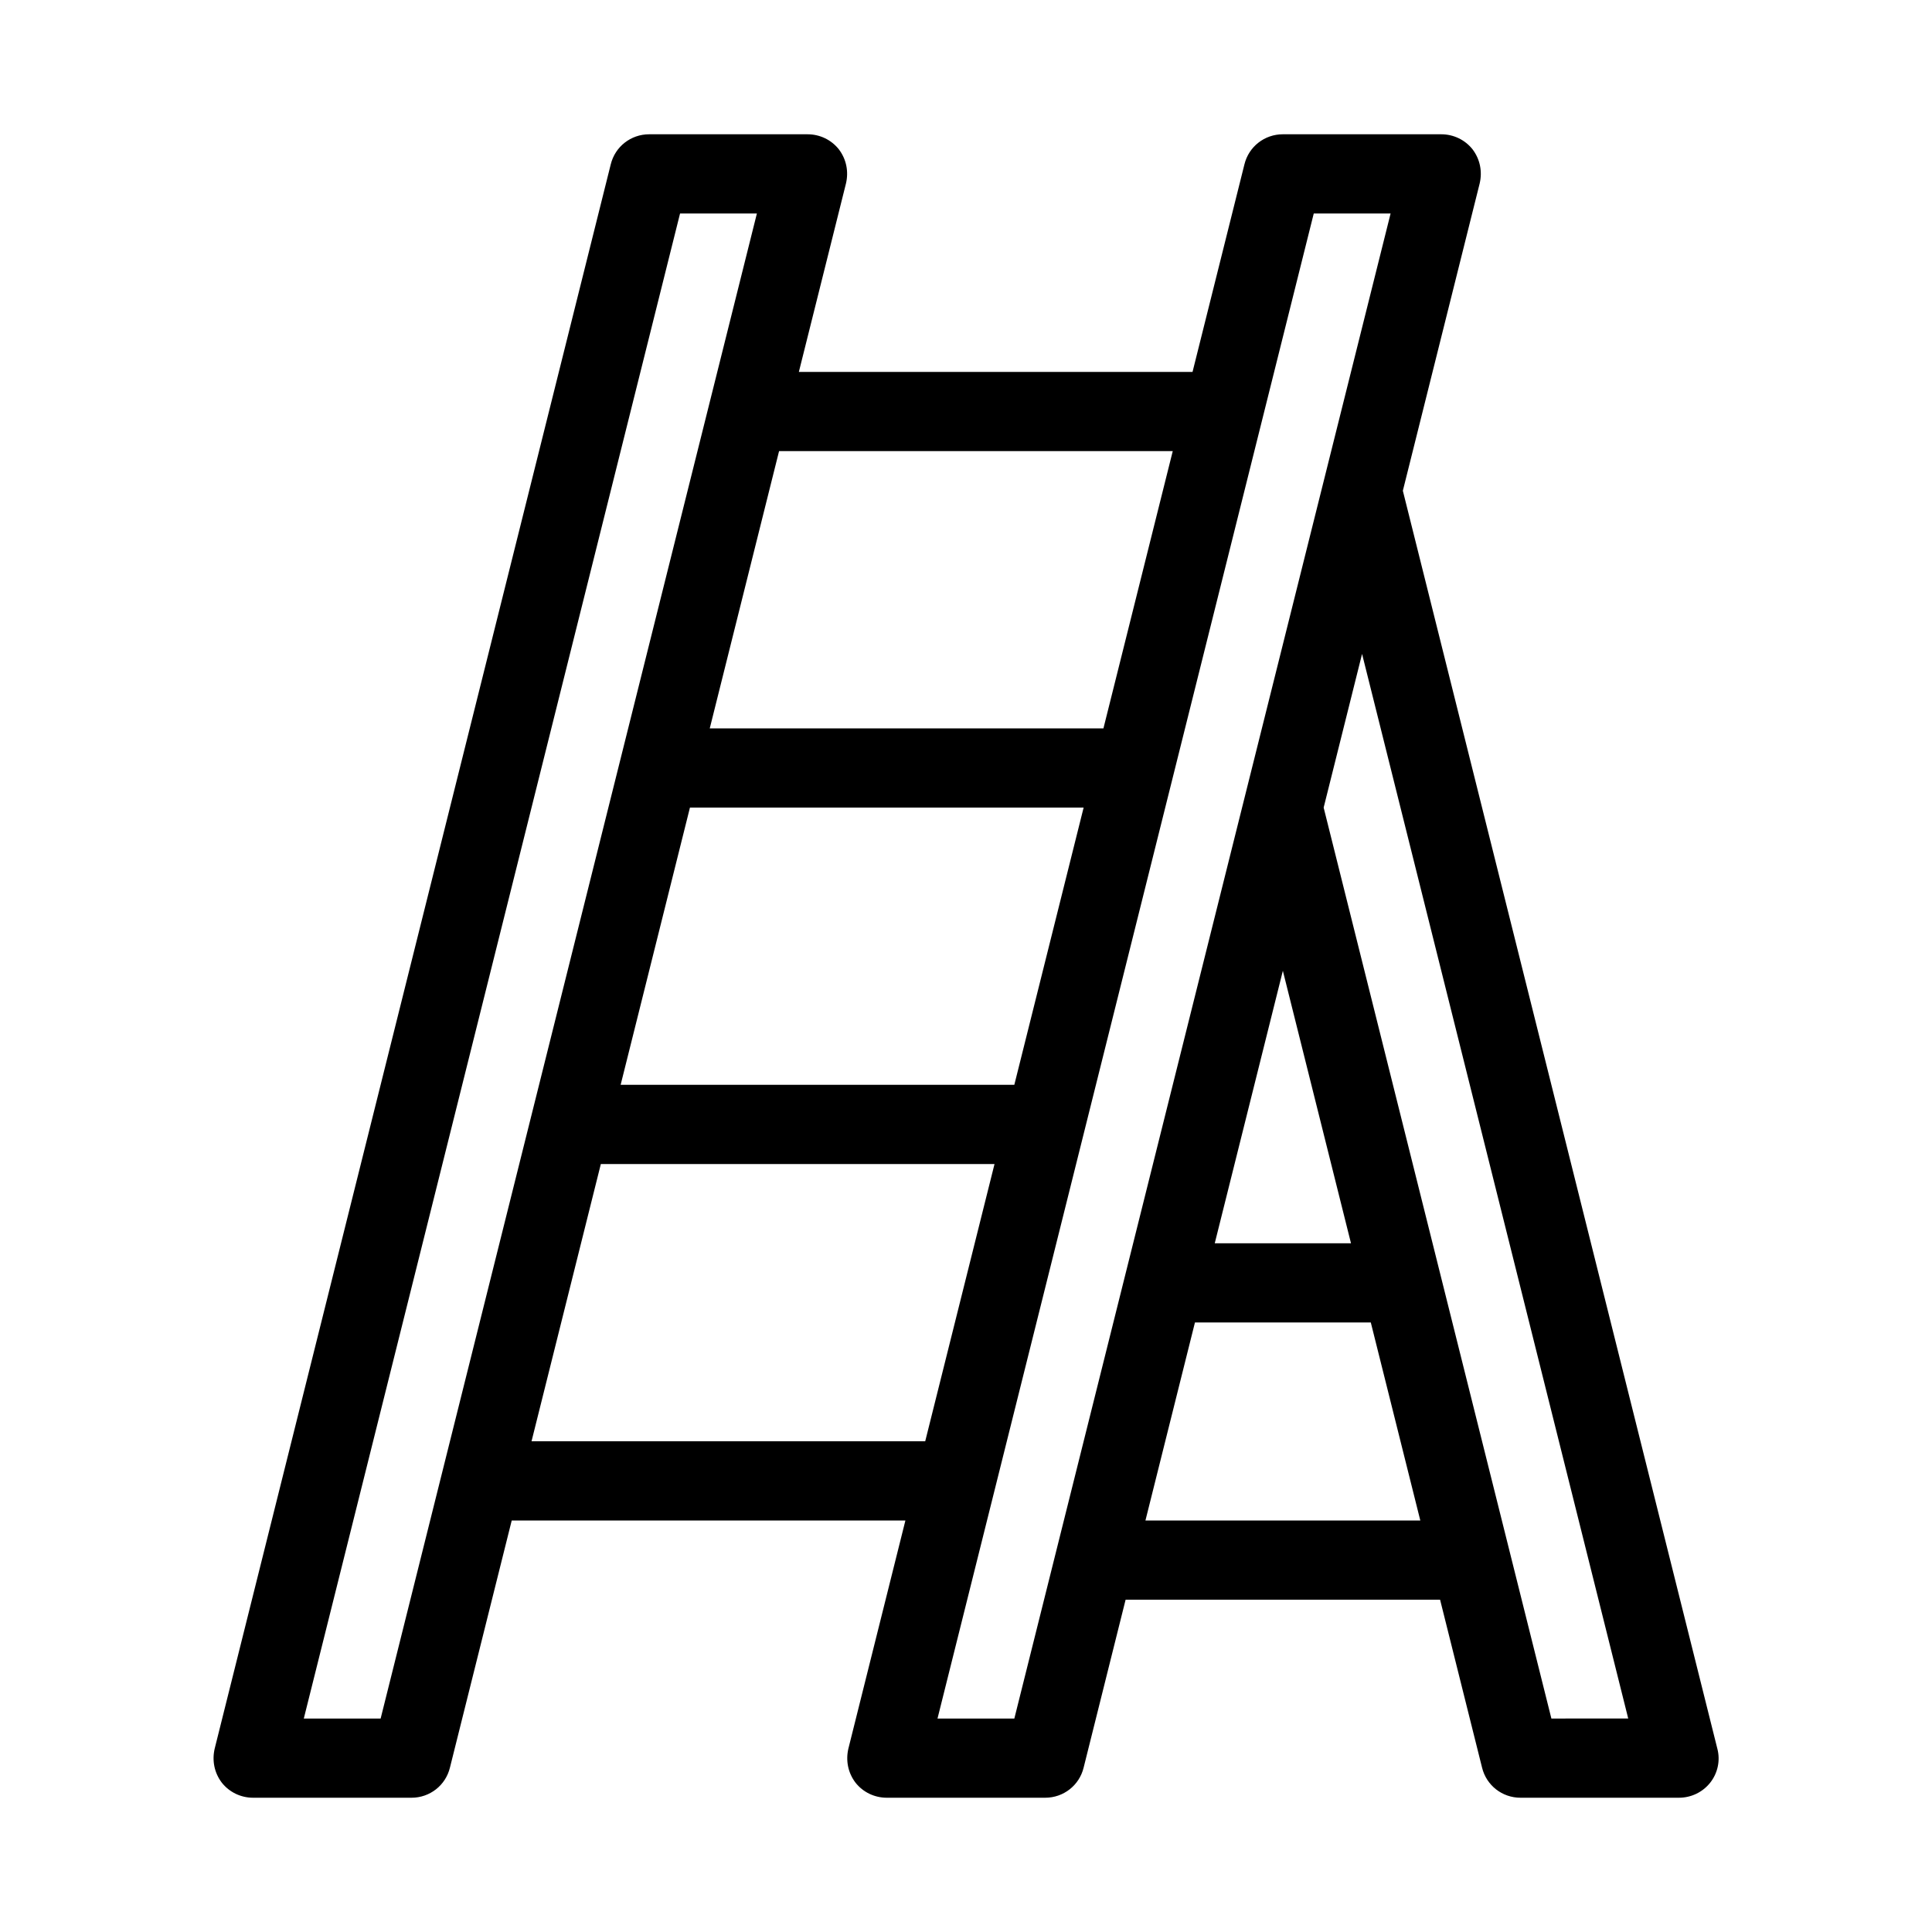 <?xml version="1.0" encoding="UTF-8"?>
<!-- Uploaded to: SVG Find, www.svgrepo.com, Generator: SVG Find Mixer Tools -->
<svg fill="#000000" width="800px" height="800px" version="1.1" viewBox="144 144 512 512" xmlns="http://www.w3.org/2000/svg">
 <path d="m515.77 274.05 20.363-81.449c0.734-3.148 0.105-6.402-1.891-9.027-1.992-2.519-5.039-3.988-8.293-3.988h-41.984c-4.828 0-9.027 3.254-10.18 7.977l-13.75 55h-104.33l12.492-49.961c0.734-3.148 0.105-6.402-1.891-9.027-1.992-2.519-5.035-3.988-8.289-3.988h-41.984c-4.828 0-9.027 3.254-10.18 7.977l-104.96 419.84c-0.734 3.148-0.105 6.402 1.891 9.027 1.992 2.519 5.035 3.988 8.289 3.988h41.984c4.828 0 9.027-3.254 10.18-7.977l16.375-65.496h104.33l-15.113 60.457c-0.734 3.148-0.105 6.402 1.891 9.027 1.988 2.519 5.035 3.988 8.289 3.988h41.984c4.828 0 9.027-3.254 10.18-7.977l11.125-44.504h83.34l11.125 44.504c1.156 4.723 5.352 7.977 10.18 7.977h41.984c3.254 0 6.297-1.469 8.293-3.988s2.731-5.879 1.891-9.027zm-60.98-10.496-18.367 73.473h-104.33l18.367-73.473zm-23.617 94.465-18.367 73.473h-104.33l18.367-73.473zm-186.3 241.41h-20.363l99.711-398.85h20.363zm39.988-73.473 18.367-73.473h104.33l-18.367 73.473zm127.95 73.473h-20.363l99.711-398.85h20.363zm71.16-198.16 18.055 72.215h-36.105zm-36.418 145.68 13.121-52.48h46.602l13.121 52.48zm107.58 52.48-60.352-241.41 10.18-40.723 70.535 282.13z"/>
</svg>